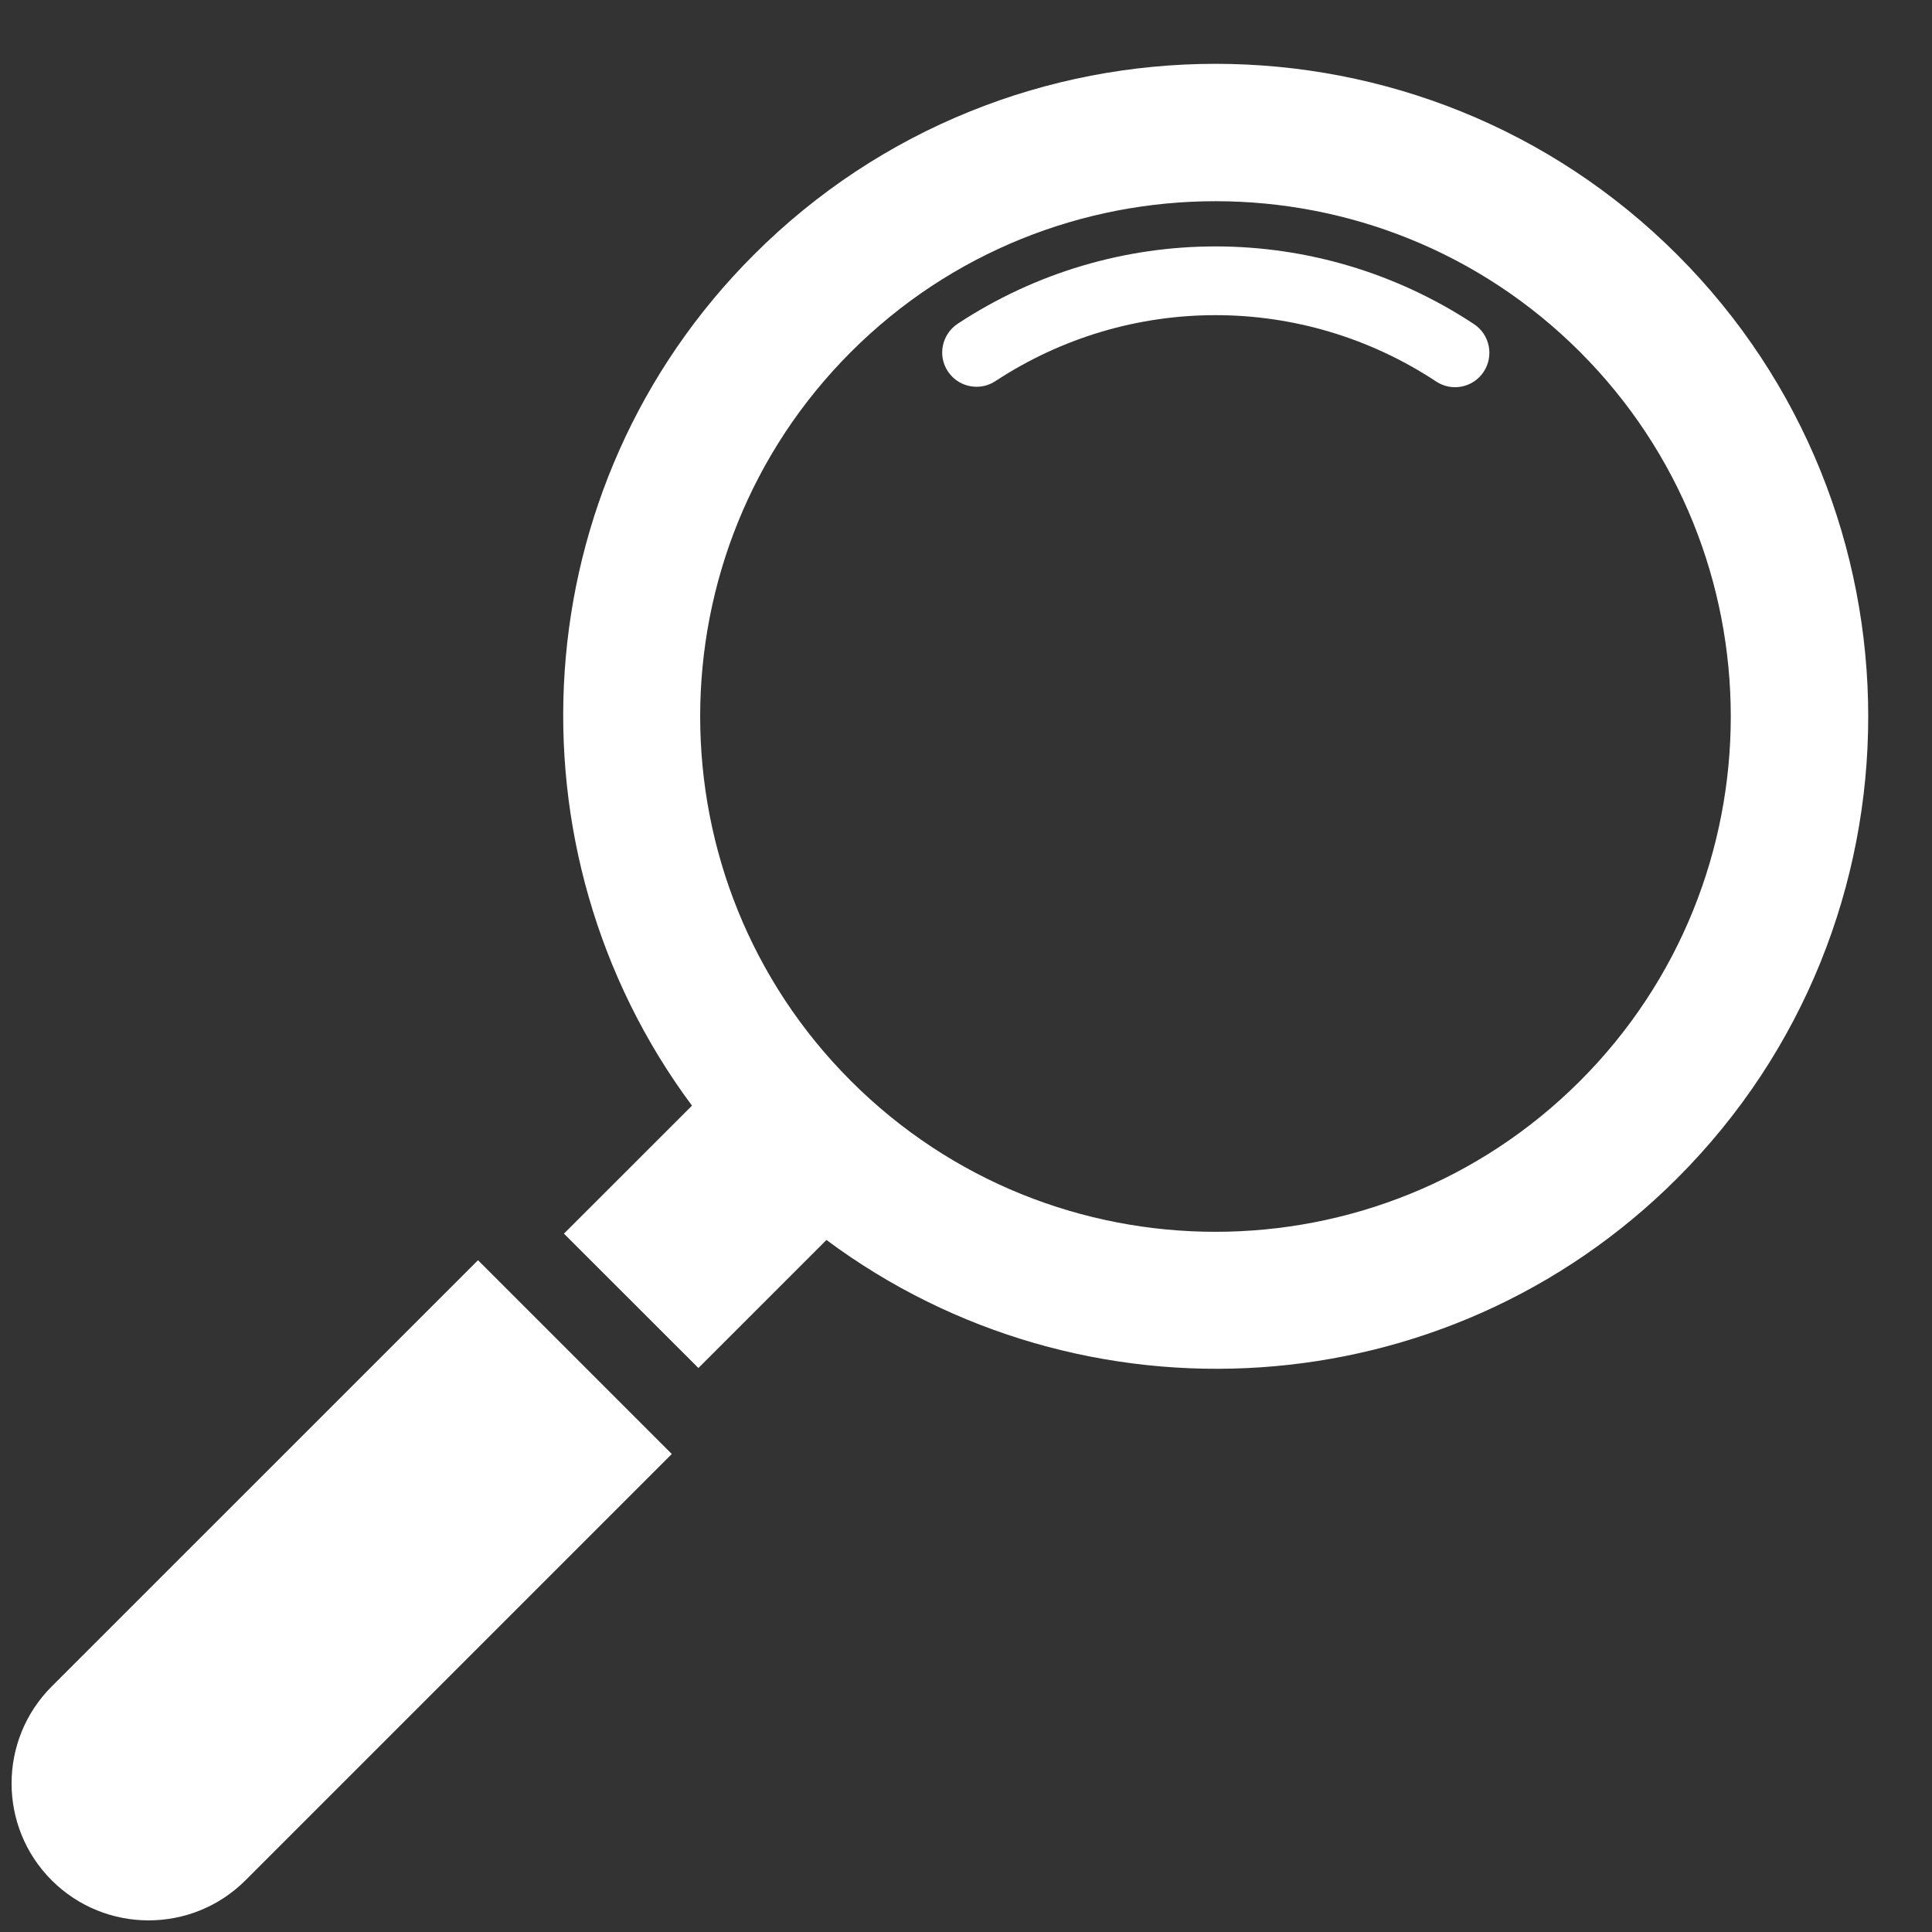 <?xml version="1.0" encoding="UTF-8" standalone="no"?><svg xmlns="http://www.w3.org/2000/svg" xmlns:xlink="http://www.w3.org/1999/xlink" fill="#ffffff" height="33.3" preserveAspectRatio="xMidYMid meet" version="1" viewBox="7.8 6.9 33.3 33.3" width="33.3" zoomAndPan="magnify"><rect x="7.8" y="6.9" width="33.3" height="33.3" fill="#333333" stroke="none"/><g id="change1_1"><path d="M16.039,28.621l-7.348,7.347c-0.922,0.923-0.922,2.419,0,3.341c0.922,0.921,2.418,0.921,3.34,0l7.348-7.348L16.039,28.621z" fill="inherit"/><path d="M36.709,11.291c-4.389-4.388-11.529-4.388-15.916,0c-3.996,3.993-4.342,10.26-1.066,14.666l-2.207,2.206l2.318,2.316 l2.207-2.207c4.402,3.277,10.67,2.931,14.664-1.064C41.098,22.82,41.098,15.68,36.709,11.291z M35.033,25.532 c-3.465,3.466-9.102,3.466-12.566,0c-3.465-3.464-3.465-9.101,0-12.566c3.465-3.464,9.102-3.464,12.566,0 C38.498,16.432,38.498,22.068,35.033,25.532z" fill="inherit"/><path d="M33.205,12.486c-2.701-1.782-6.195-1.786-8.898-0.006c-0.273,0.181-0.35,0.548-0.17,0.82 c0.023,0.034,0.049,0.066,0.076,0.093c0.195,0.195,0.506,0.233,0.744,0.076c2.309-1.518,5.289-1.516,7.596,0.006 c0.273,0.182,0.641,0.105,0.82-0.167S33.48,12.668,33.205,12.486z" fill="inherit"/></g></svg>